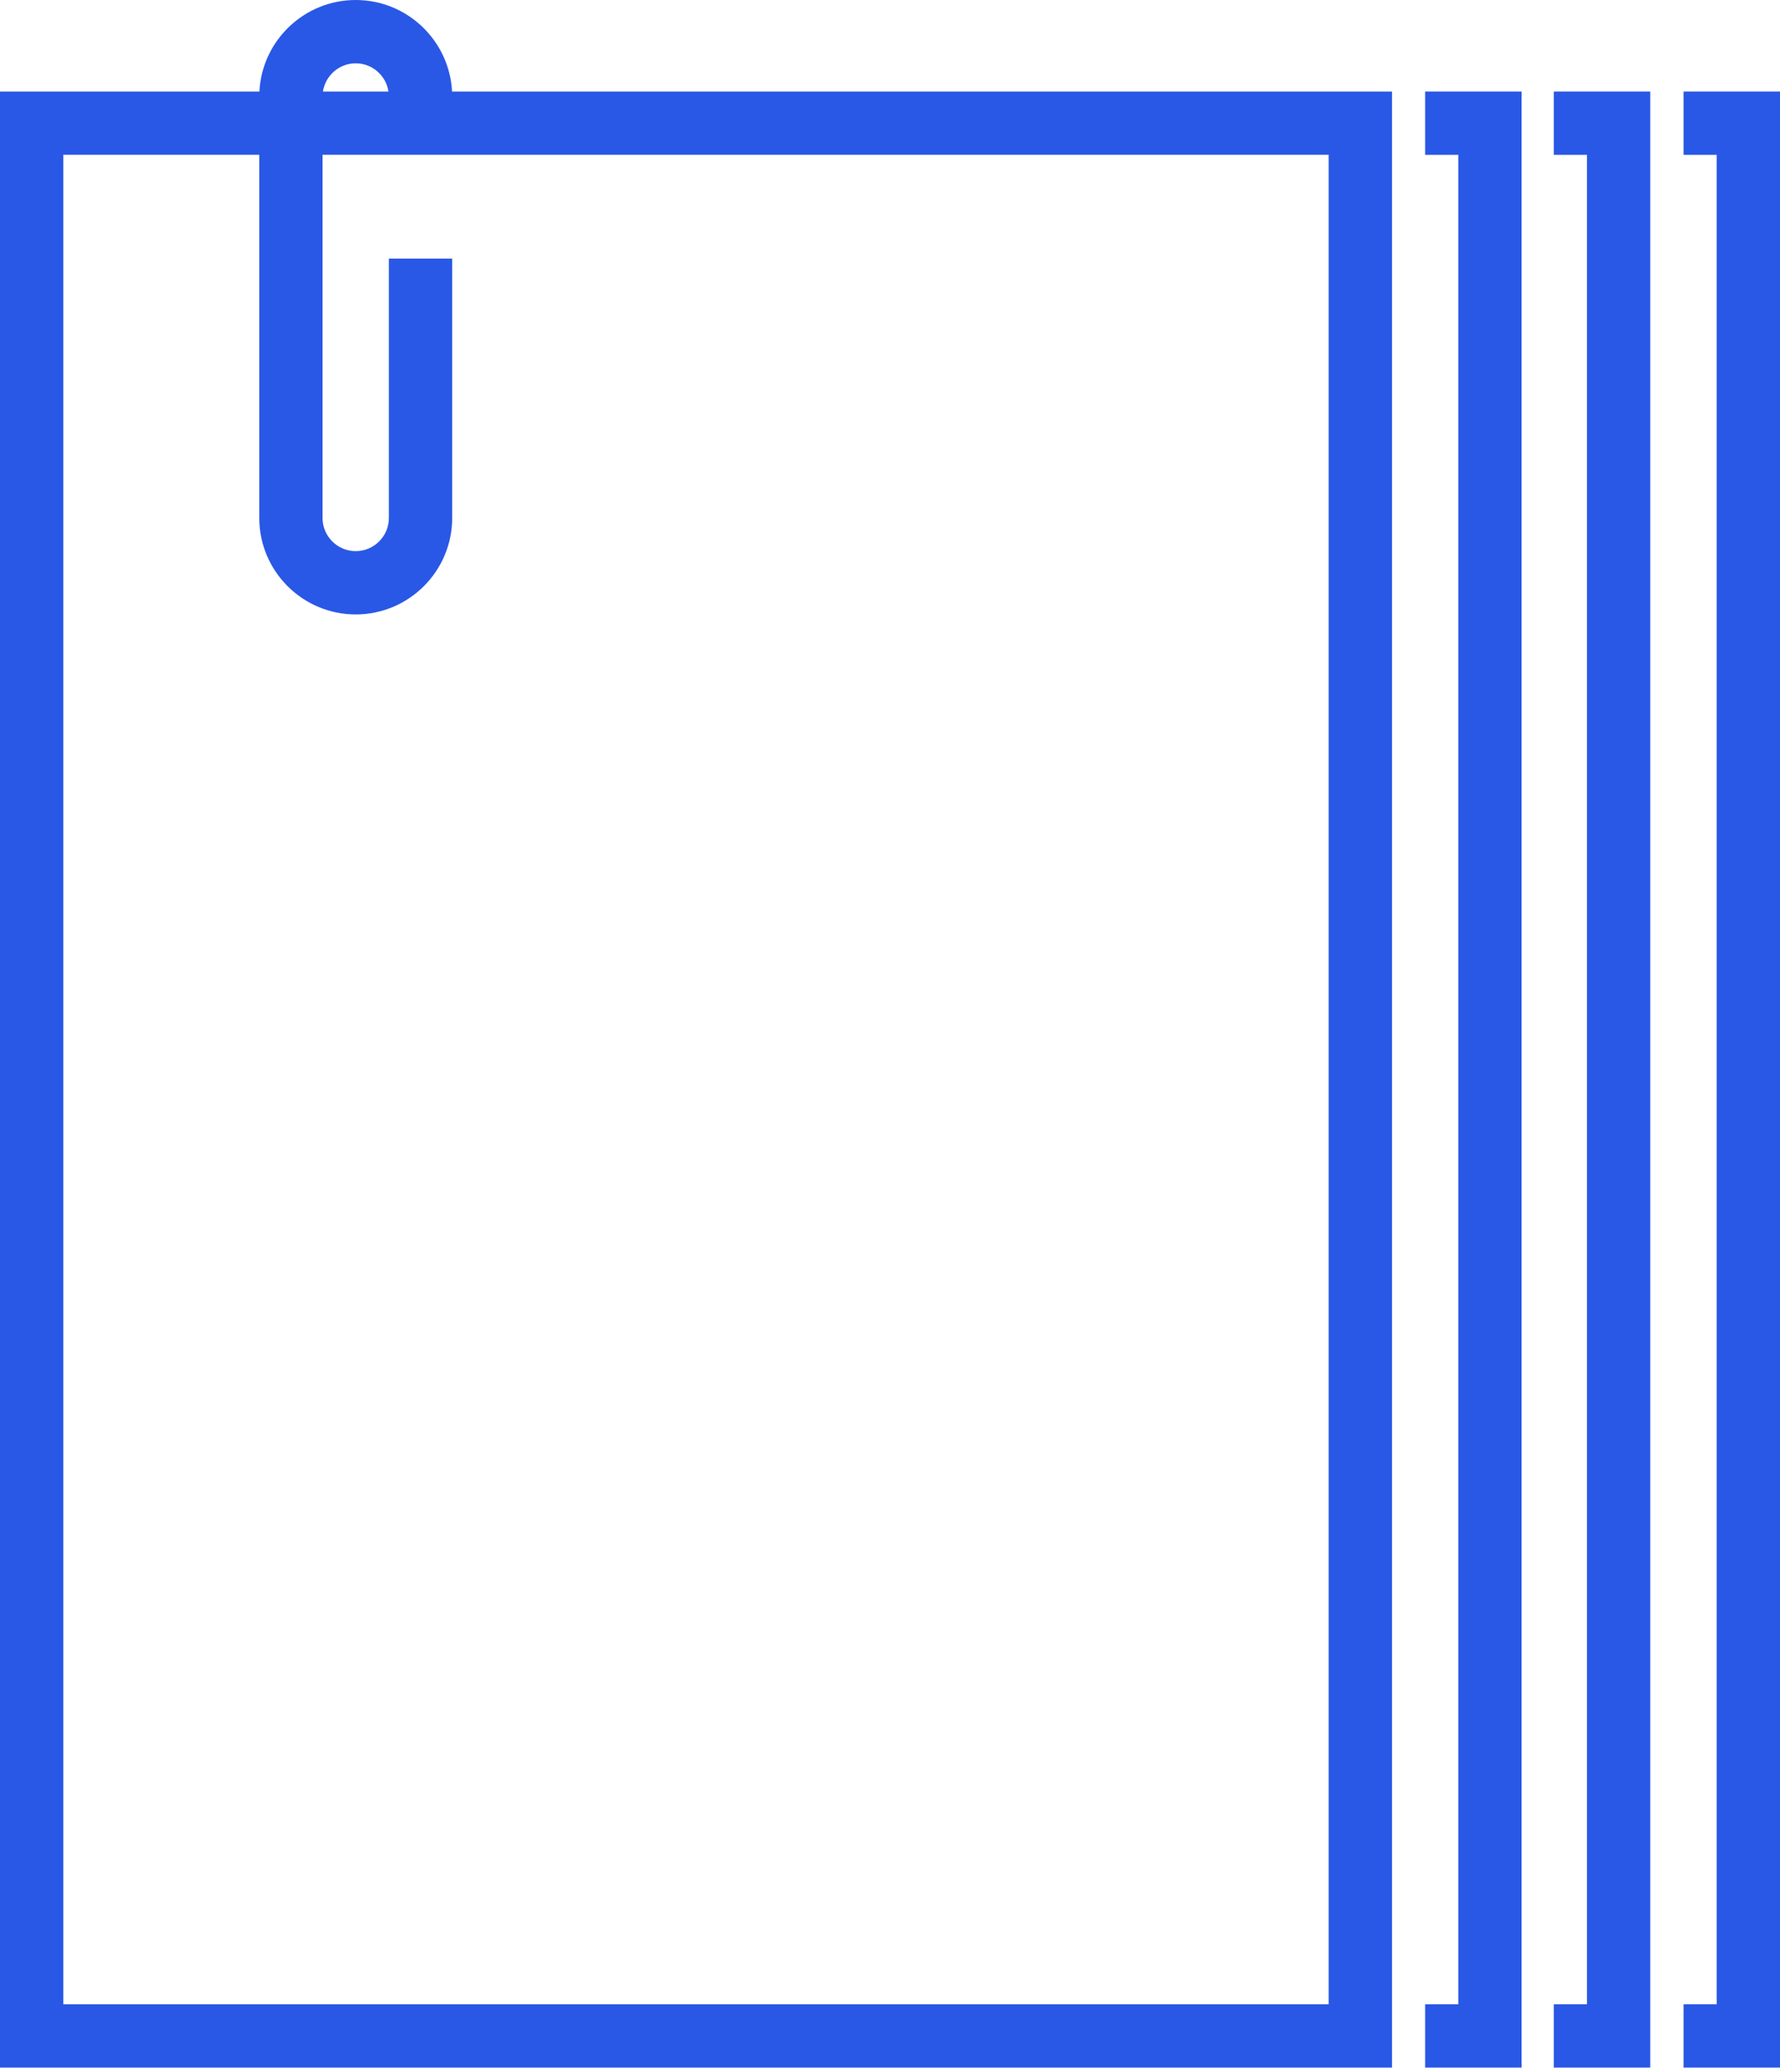 <svg width="55" height="64" viewBox="0 0 55 64" fill="none" xmlns="http://www.w3.org/2000/svg">
<path d="M44.035 4.783H45.06V61.906H44.035V63.861H47.016V2.827H44.035V4.783Z" fill="#2958E6"/>
<path d="M48.01 4.783H49.035V61.906H48.01V63.861H50.99V2.827H48.01V4.783Z" fill="#2958E6"/>
<path d="M52.02 2.827V4.783H53.044V61.906H52.02V63.861H55V2.827H52.02Z" fill="#2958E6"/>
<path d="M10.991 0C9.399 0 8.095 1.255 8.015 2.827H0V63.861H43.011V2.827H13.968C13.887 1.255 12.583 0 10.991 0ZM10.991 1.956C11.504 1.956 11.929 2.335 12.003 2.827H9.979C10.054 2.335 10.479 1.956 10.991 1.956ZM41.055 61.906H1.956V4.782H8.011V15.998C8.011 17.641 9.348 18.978 10.991 18.978C12.635 18.978 13.972 17.641 13.972 15.998V7.987H12.016V15.998C12.016 16.563 11.556 17.023 10.991 17.023C10.426 17.023 9.966 16.563 9.966 15.998V4.782H41.055V61.906Z" fill="#2958E6"/>
</svg>
